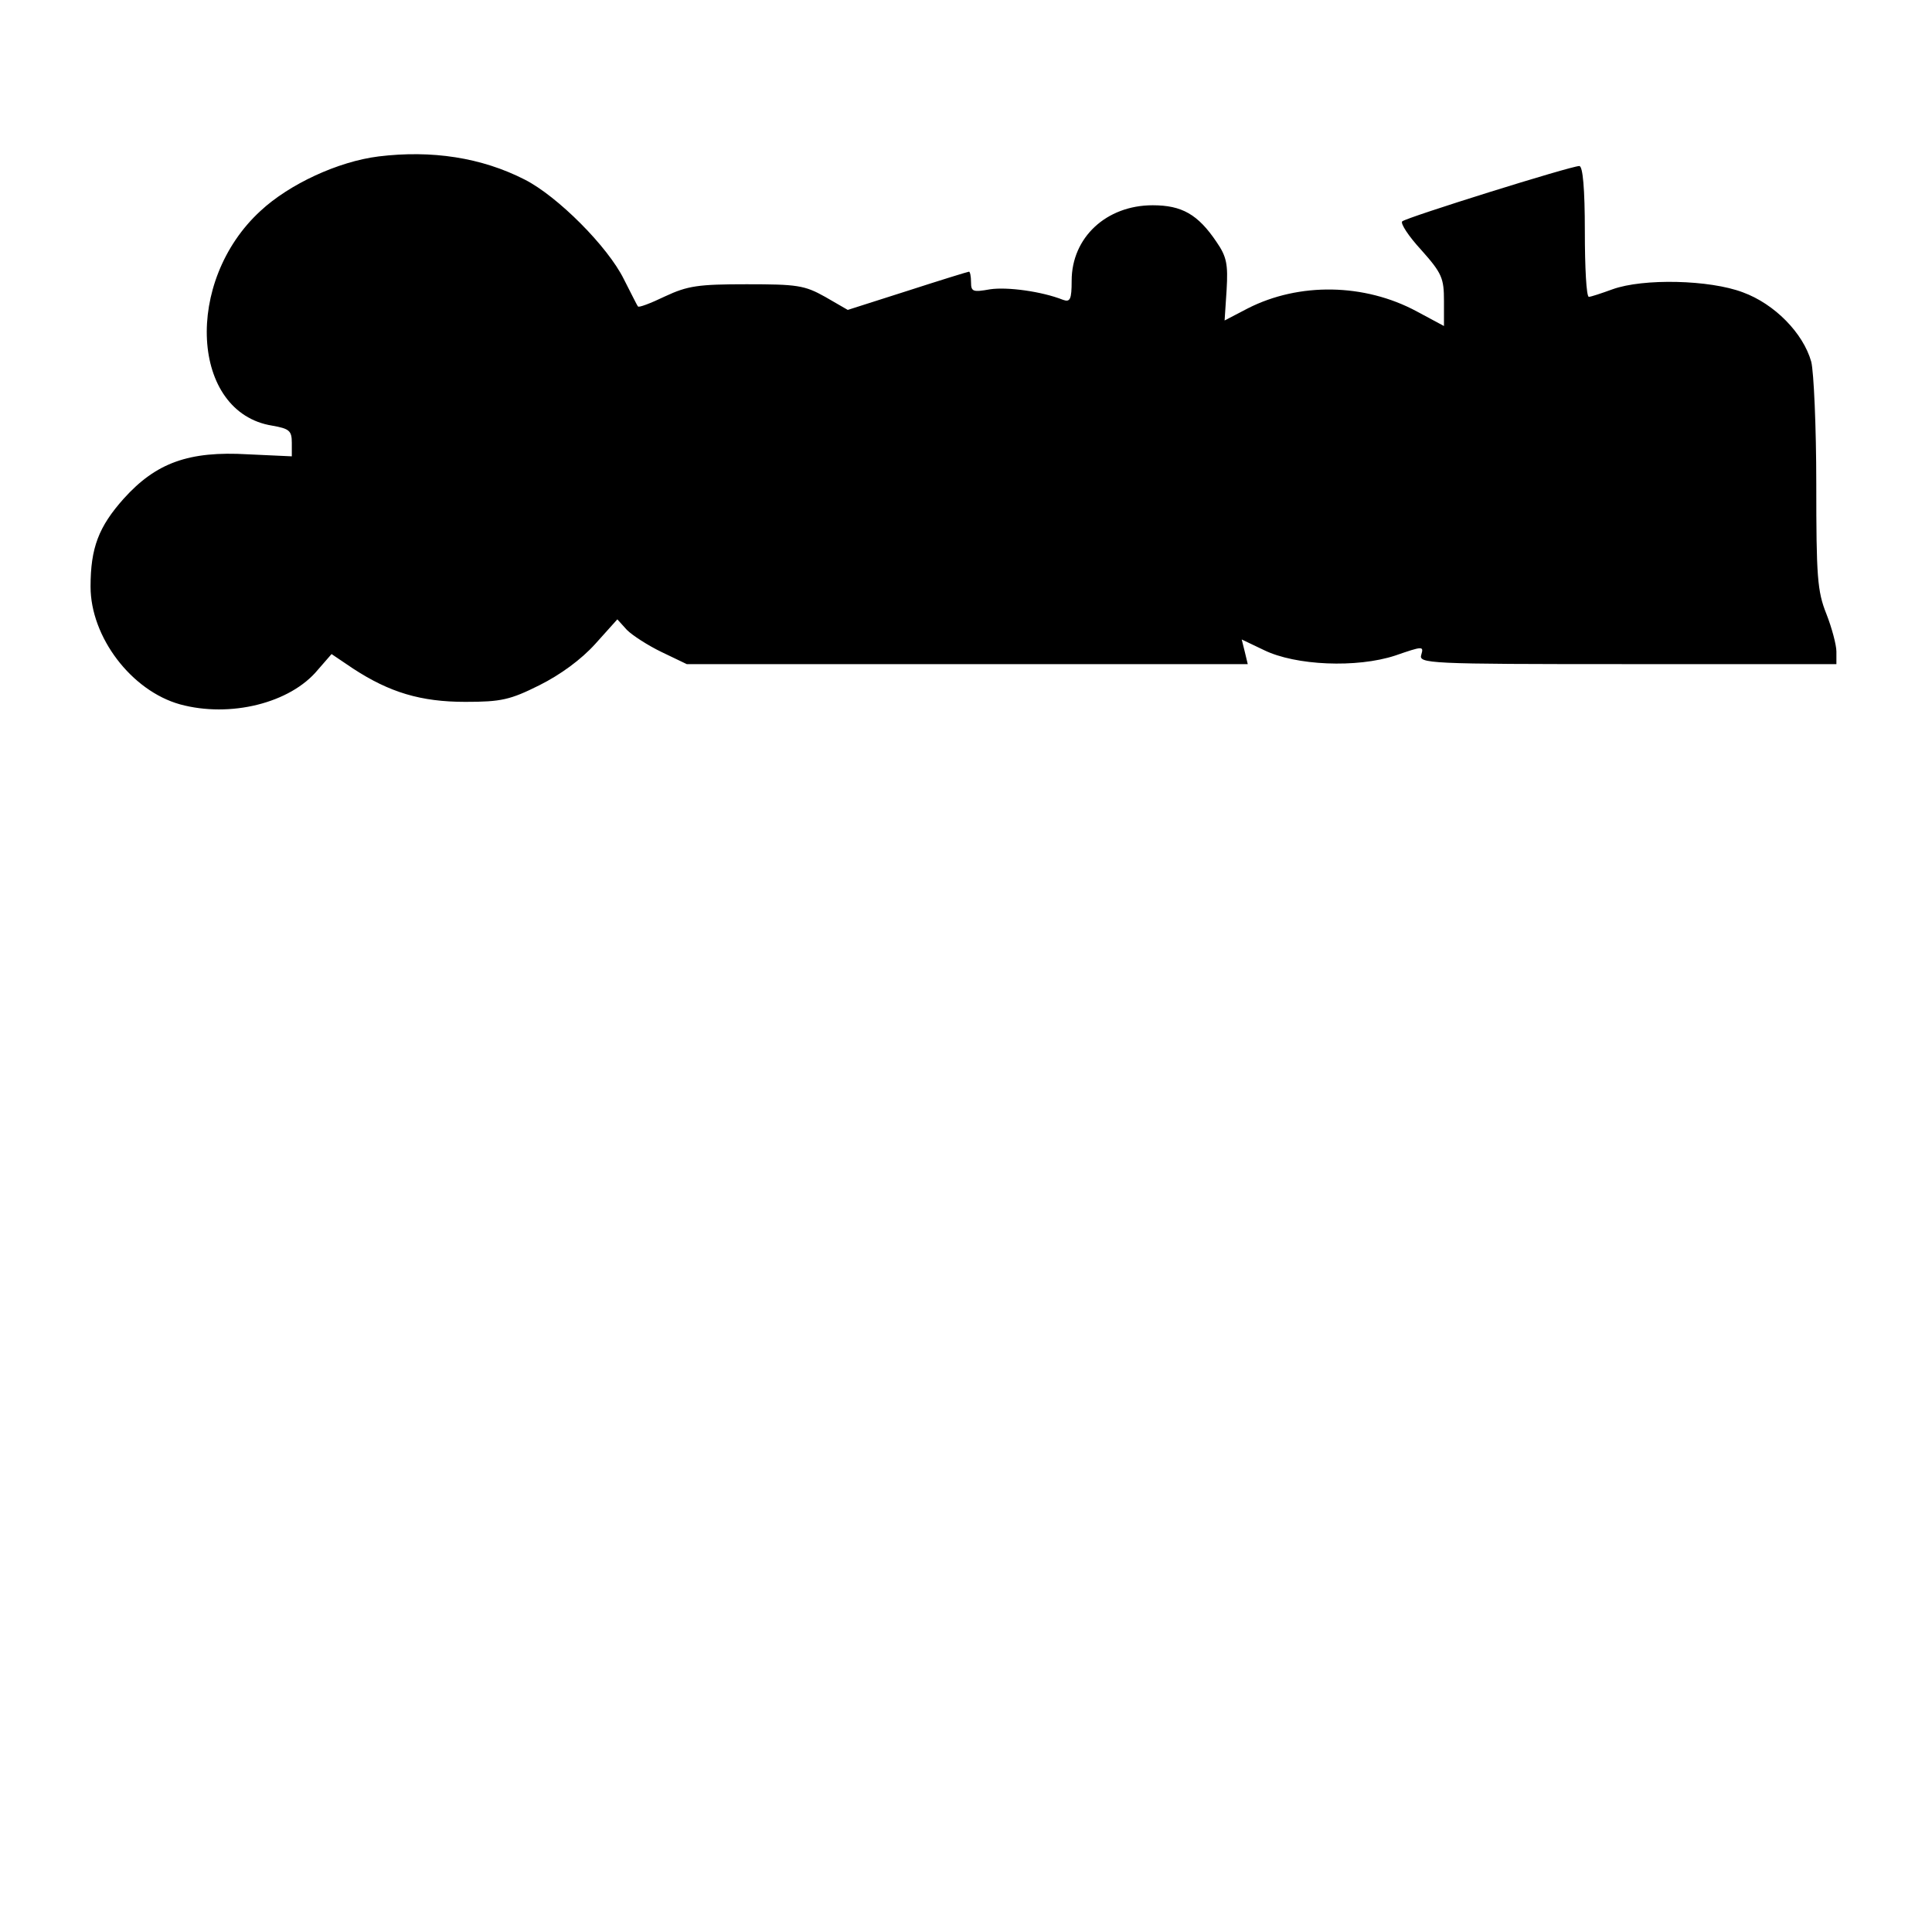 <?xml version="1.0" encoding="UTF-8" standalone="yes"?>
<svg version="1.0" xmlns="http://www.w3.org/2000/svg" width="384" height="384" viewBox="0 0 384 384" preserveAspectRatio="xMidYMid meet">
  <g transform="translate(0,384) scale(0.1,-0.1)" fill="#000000" stroke="none">
    <path d="M752 3529 c-80 -10 -177 -55 -234 -108 -153 -140 -139 -401 23 -427
34 -6 39 -10 39 -34 l0 -27 -87 4 c-118 7 -183 -17 -247 -88 -50 -56 -66 -98
-66 -175 0 -100 81 -207 178 -234 99 -27 219 2 274 69 l27 31 43 -29 c72 -47
134 -66 223 -66 71 0 89 4 147 33 42 21 83 51 111 82 l44 49 19 -21 c11 -11
42 -31 69 -44 l50 -24 558 0 557 0 -6 25 -6 24 44 -21 c63 -31 185 -36 261
-11 55 19 57 19 52 2 -6 -18 11 -19 409 -19 l416 0 0 25 c0 13 -9 47 -20 75
-18 45 -20 74 -20 258 0 114 -5 223 -10 243 -16 57 -73 115 -136 138 -66 25
-198 28 -259 6 -22 -8 -43 -15 -47 -15 -5 0 -8 59 -8 130 0 85 -4 130 -11 130
-17 0 -343 -102 -352 -110 -4 -4 13 -30 38 -57 41 -46 45 -56 45 -101 l0 -50
-54 29 c-104 56 -234 58 -336 6 l-46 -24 4 61 c3 51 0 66 -20 95 -37 55 -69
73 -127 73 -92 0 -161 -64 -161 -150 0 -37 -3 -43 -17 -38 -43 17 -111 26
-145 21 -34 -6 -38 -5 -38 14 0 12 -2 21 -4 21 -2 0 -57 -17 -122 -38 l-119
-38 -45 26 c-41 23 -56 25 -156 25 -96 0 -117 -3 -162 -24 -29 -14 -53 -23
-54 -20 -2 2 -14 27 -28 54 -32 65 -132 165 -197 198 -86 44 -185 59 -291 46z"/>
  </g>
</svg>